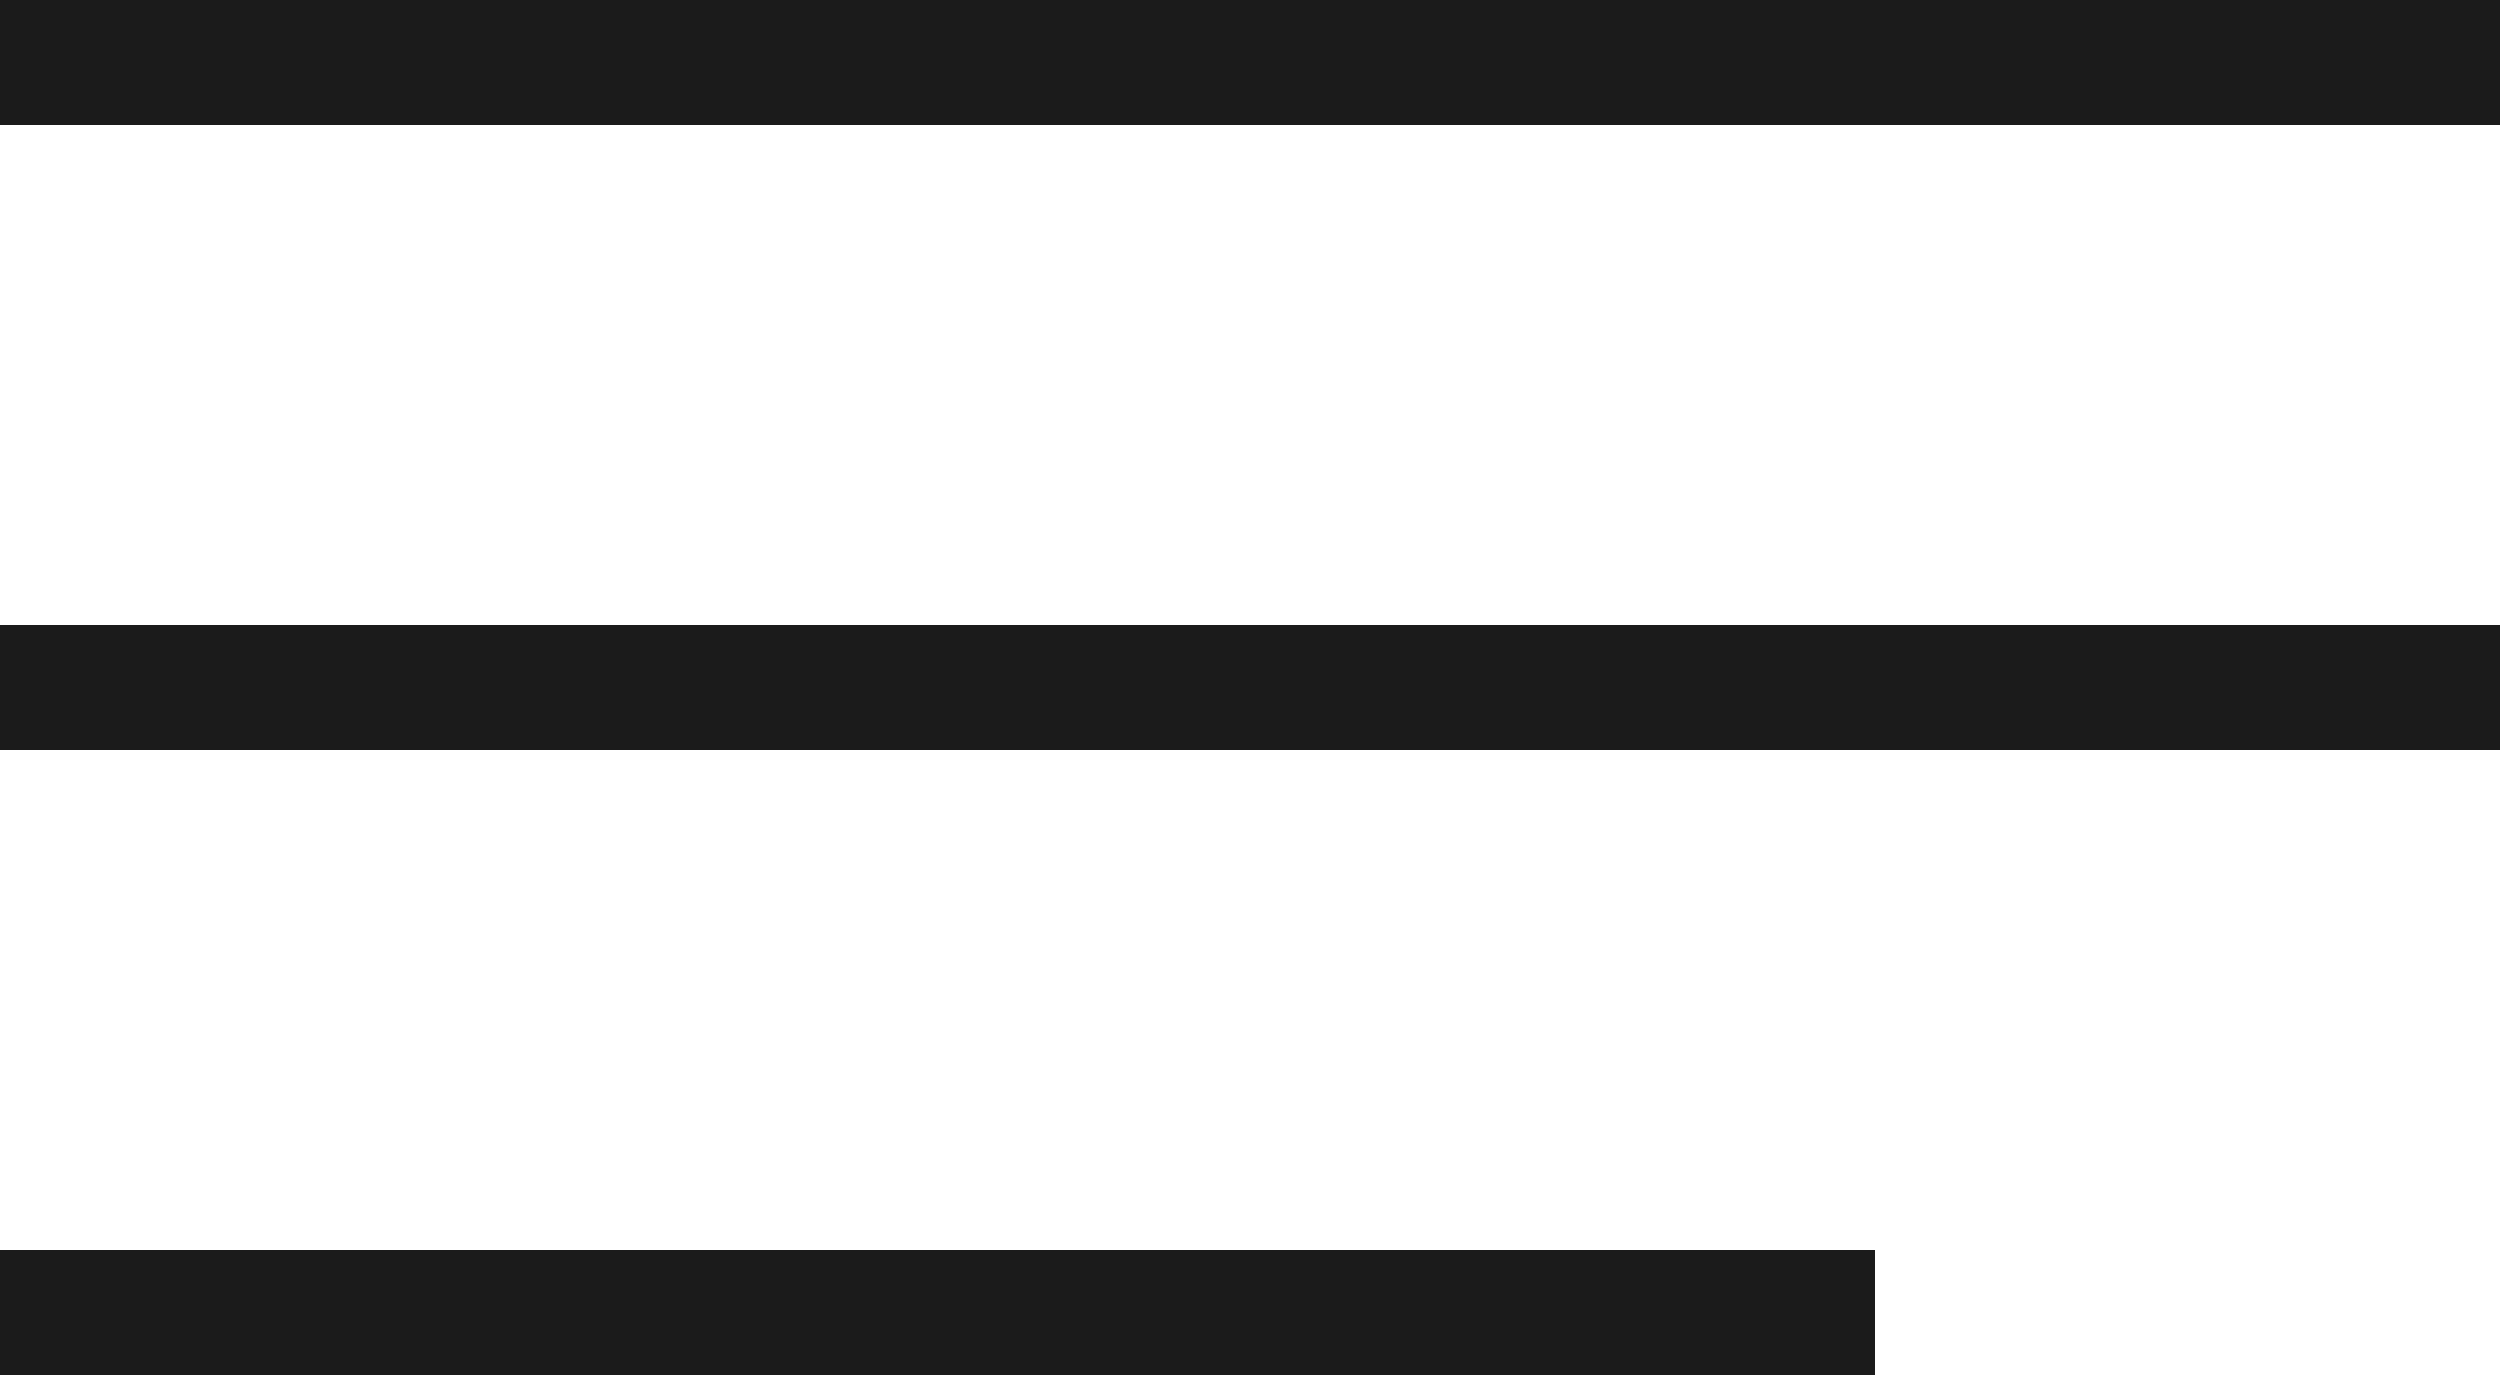 <?xml version="1.0" encoding="UTF-8"?> <svg xmlns="http://www.w3.org/2000/svg" width="20" height="11" viewBox="0 0 20 11" fill="none"><rect width="20" height="1" fill="#1B1B1B"></rect><rect y="5" width="20" height="1" fill="#1B1B1B"></rect><rect y="10" width="15" height="1" fill="#1B1B1B"></rect></svg> 